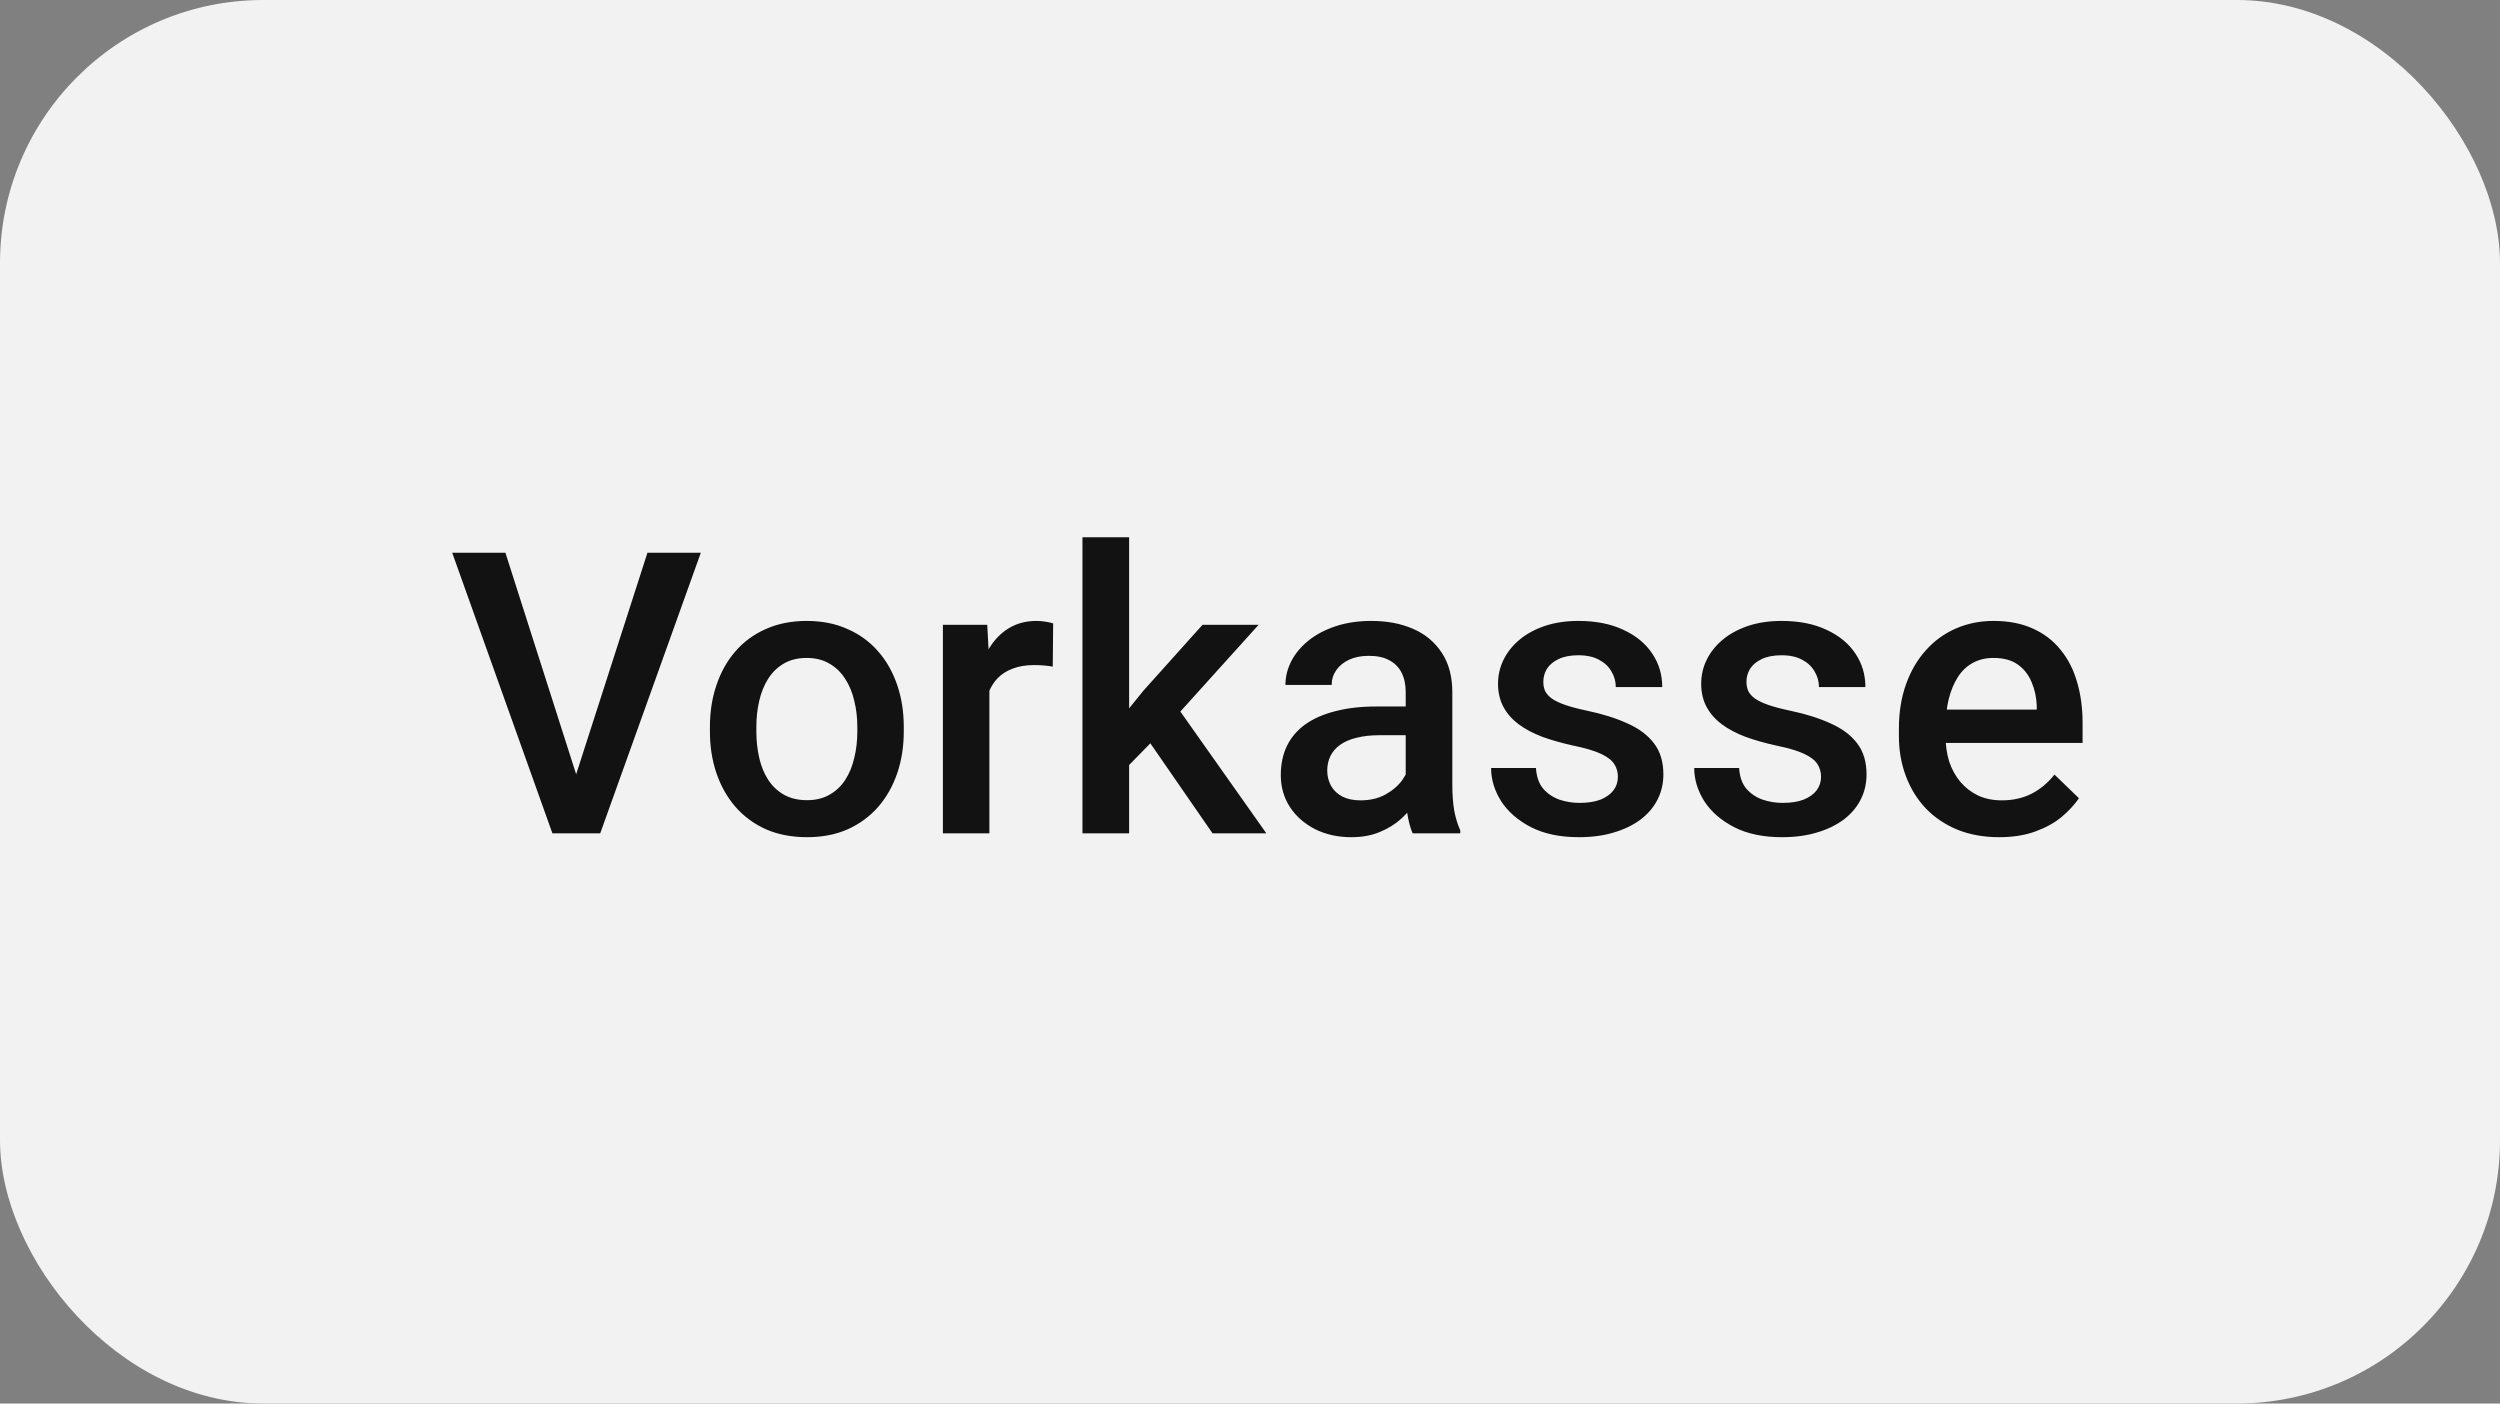 <svg width="57" height="32" viewBox="0 0 57 32" fill="none" xmlns="http://www.w3.org/2000/svg">
<rect x="0" y="0" width="57" height="32" fill="#808080" stroke="none"/>
<rect width="57" height="32" rx="6" fill="#f2f2f2"/>
<path d="M13.079 17.831L14.762 12.602H15.979L13.685 19H12.863L13.079 17.831ZM11.523 12.602L13.193 17.831L13.421 19H12.595L10.31 12.602H11.523ZM16.186 16.675V16.574C16.186 16.231 16.235 15.914 16.335 15.621C16.435 15.325 16.578 15.068 16.766 14.852C16.956 14.632 17.188 14.462 17.46 14.342C17.735 14.219 18.046 14.157 18.392 14.157C18.74 14.157 19.051 14.219 19.323 14.342C19.599 14.462 19.831 14.632 20.022 14.852C20.212 15.068 20.357 15.325 20.457 15.621C20.557 15.914 20.606 16.231 20.606 16.574V16.675C20.606 17.018 20.557 17.336 20.457 17.629C20.357 17.922 20.212 18.178 20.022 18.398C19.831 18.615 19.6 18.785 19.328 18.908C19.055 19.028 18.746 19.088 18.4 19.088C18.052 19.088 17.74 19.028 17.464 18.908C17.192 18.785 16.96 18.615 16.77 18.398C16.58 18.178 16.435 17.922 16.335 17.629C16.235 17.336 16.186 17.018 16.186 16.675ZM17.245 16.574V16.675C17.245 16.889 17.267 17.091 17.311 17.282C17.355 17.472 17.423 17.639 17.517 17.783C17.611 17.926 17.731 18.039 17.877 18.121C18.024 18.203 18.198 18.244 18.4 18.244C18.597 18.244 18.767 18.203 18.91 18.121C19.057 18.039 19.177 17.926 19.27 17.783C19.364 17.639 19.433 17.472 19.477 17.282C19.524 17.091 19.547 16.889 19.547 16.675V16.574C19.547 16.363 19.524 16.164 19.477 15.977C19.433 15.786 19.363 15.618 19.266 15.471C19.172 15.325 19.052 15.21 18.906 15.128C18.762 15.043 18.591 15.001 18.392 15.001C18.192 15.001 18.02 15.043 17.873 15.128C17.73 15.21 17.611 15.325 17.517 15.471C17.423 15.618 17.355 15.786 17.311 15.977C17.267 16.164 17.245 16.363 17.245 16.574ZM22.558 15.15V19H21.498V14.245H22.509L22.558 15.15ZM24.012 14.214L24.003 15.199C23.939 15.187 23.869 15.178 23.793 15.172C23.719 15.166 23.646 15.164 23.573 15.164C23.391 15.164 23.231 15.19 23.094 15.243C22.956 15.293 22.84 15.366 22.747 15.462C22.656 15.556 22.585 15.67 22.536 15.805C22.486 15.94 22.456 16.091 22.448 16.258L22.206 16.275C22.206 15.977 22.235 15.7 22.294 15.445C22.352 15.19 22.44 14.966 22.558 14.773C22.678 14.579 22.827 14.428 23.006 14.32C23.188 14.211 23.397 14.157 23.634 14.157C23.699 14.157 23.768 14.163 23.841 14.175C23.917 14.187 23.974 14.2 24.012 14.214ZM25.744 12.25V19H24.68V12.25H25.744ZM28.697 14.245L26.627 16.539L25.493 17.699L25.216 16.803L26.073 15.744L27.418 14.245H28.697ZM27.646 19L26.104 16.768L26.772 16.025L28.873 19H27.646ZM32.05 18.046V15.779C32.05 15.609 32.019 15.462 31.957 15.339C31.896 15.216 31.802 15.121 31.676 15.054C31.553 14.986 31.398 14.953 31.21 14.953C31.038 14.953 30.888 14.982 30.762 15.04C30.636 15.099 30.538 15.178 30.468 15.278C30.398 15.377 30.362 15.49 30.362 15.616H29.308C29.308 15.429 29.353 15.247 29.444 15.071C29.535 14.896 29.666 14.739 29.839 14.601C30.012 14.463 30.219 14.355 30.459 14.276C30.699 14.197 30.969 14.157 31.268 14.157C31.625 14.157 31.941 14.217 32.217 14.337C32.495 14.457 32.713 14.639 32.872 14.882C33.033 15.123 33.113 15.424 33.113 15.788V17.901C33.113 18.118 33.128 18.313 33.157 18.486C33.19 18.656 33.235 18.804 33.294 18.93V19H32.208C32.158 18.886 32.119 18.741 32.089 18.565C32.063 18.386 32.05 18.213 32.05 18.046ZM32.204 16.108L32.212 16.763H31.452C31.256 16.763 31.083 16.782 30.934 16.82C30.784 16.855 30.66 16.908 30.56 16.979C30.46 17.049 30.386 17.134 30.336 17.233C30.286 17.333 30.261 17.446 30.261 17.572C30.261 17.698 30.291 17.814 30.349 17.919C30.408 18.021 30.493 18.102 30.604 18.161C30.718 18.219 30.856 18.248 31.017 18.248C31.234 18.248 31.423 18.205 31.584 18.117C31.748 18.026 31.877 17.916 31.971 17.787C32.065 17.655 32.114 17.531 32.12 17.414L32.463 17.884C32.428 18.004 32.368 18.133 32.283 18.27C32.198 18.408 32.086 18.54 31.949 18.666C31.814 18.789 31.651 18.89 31.461 18.969C31.273 19.048 31.057 19.088 30.811 19.088C30.5 19.088 30.223 19.026 29.98 18.903C29.737 18.777 29.546 18.609 29.409 18.398C29.271 18.184 29.202 17.942 29.202 17.673C29.202 17.421 29.249 17.198 29.343 17.005C29.439 16.809 29.58 16.645 29.765 16.513C29.952 16.381 30.181 16.281 30.45 16.214C30.72 16.144 31.027 16.108 31.373 16.108H32.204ZM36.888 17.712C36.888 17.607 36.862 17.512 36.809 17.427C36.756 17.339 36.655 17.26 36.506 17.189C36.359 17.119 36.143 17.055 35.855 16.996C35.603 16.94 35.372 16.875 35.161 16.798C34.953 16.719 34.774 16.624 34.625 16.513C34.476 16.401 34.36 16.27 34.278 16.117C34.196 15.965 34.155 15.789 34.155 15.59C34.155 15.396 34.197 15.213 34.282 15.04C34.367 14.868 34.489 14.715 34.647 14.584C34.805 14.452 34.997 14.348 35.223 14.271C35.451 14.195 35.706 14.157 35.987 14.157C36.386 14.157 36.727 14.225 37.011 14.359C37.298 14.491 37.518 14.671 37.67 14.9C37.823 15.126 37.899 15.38 37.899 15.665H36.84C36.84 15.539 36.808 15.421 36.743 15.313C36.682 15.202 36.588 15.112 36.462 15.045C36.336 14.975 36.178 14.94 35.987 14.94C35.806 14.94 35.655 14.969 35.535 15.027C35.417 15.083 35.33 15.156 35.271 15.247C35.215 15.338 35.188 15.438 35.188 15.546C35.188 15.625 35.202 15.697 35.231 15.761C35.264 15.823 35.316 15.88 35.39 15.933C35.463 15.982 35.562 16.029 35.688 16.073C35.817 16.117 35.978 16.16 36.172 16.201C36.535 16.277 36.847 16.375 37.108 16.495C37.372 16.612 37.574 16.765 37.714 16.952C37.855 17.137 37.925 17.371 37.925 17.655C37.925 17.866 37.88 18.06 37.789 18.235C37.701 18.408 37.572 18.559 37.402 18.688C37.232 18.814 37.029 18.912 36.791 18.982C36.557 19.053 36.294 19.088 36.001 19.088C35.57 19.088 35.205 19.012 34.906 18.859C34.607 18.704 34.38 18.506 34.225 18.266C34.073 18.023 33.997 17.771 33.997 17.51H35.02C35.032 17.706 35.086 17.863 35.183 17.98C35.283 18.095 35.406 18.178 35.552 18.231C35.702 18.281 35.855 18.306 36.014 18.306C36.204 18.306 36.364 18.281 36.493 18.231C36.622 18.178 36.72 18.108 36.787 18.02C36.855 17.929 36.888 17.827 36.888 17.712ZM41.52 17.712C41.52 17.607 41.494 17.512 41.441 17.427C41.388 17.339 41.287 17.26 41.138 17.189C40.991 17.119 40.774 17.055 40.487 16.996C40.235 16.94 40.004 16.875 39.793 16.798C39.585 16.719 39.406 16.624 39.257 16.513C39.107 16.401 38.992 16.27 38.91 16.117C38.828 15.965 38.787 15.789 38.787 15.59C38.787 15.396 38.829 15.213 38.914 15.04C38.999 14.868 39.121 14.715 39.279 14.584C39.437 14.452 39.629 14.348 39.855 14.271C40.083 14.195 40.338 14.157 40.619 14.157C41.018 14.157 41.359 14.225 41.643 14.359C41.93 14.491 42.15 14.671 42.302 14.9C42.455 15.126 42.531 15.38 42.531 15.665H41.472C41.472 15.539 41.44 15.421 41.375 15.313C41.313 15.202 41.22 15.112 41.094 15.045C40.968 14.975 40.81 14.94 40.619 14.94C40.438 14.94 40.287 14.969 40.166 15.027C40.049 15.083 39.961 15.156 39.903 15.247C39.847 15.338 39.819 15.438 39.819 15.546C39.819 15.625 39.834 15.697 39.863 15.761C39.895 15.823 39.948 15.88 40.022 15.933C40.095 15.982 40.194 16.029 40.32 16.073C40.449 16.117 40.61 16.16 40.804 16.201C41.167 16.277 41.479 16.375 41.74 16.495C42.003 16.612 42.206 16.765 42.346 16.952C42.487 17.137 42.557 17.371 42.557 17.655C42.557 17.866 42.512 18.06 42.421 18.235C42.333 18.408 42.204 18.559 42.034 18.688C41.864 18.814 41.661 18.912 41.423 18.982C41.189 19.053 40.925 19.088 40.632 19.088C40.202 19.088 39.837 19.012 39.538 18.859C39.239 18.704 39.012 18.506 38.857 18.266C38.705 18.023 38.628 17.771 38.628 17.51H39.652C39.664 17.706 39.718 17.863 39.815 17.98C39.915 18.095 40.038 18.178 40.184 18.231C40.334 18.281 40.487 18.306 40.645 18.306C40.836 18.306 40.996 18.281 41.124 18.231C41.253 18.178 41.352 18.108 41.419 18.02C41.486 17.929 41.52 17.827 41.52 17.712ZM45.581 19.088C45.229 19.088 44.911 19.031 44.627 18.916C44.346 18.799 44.105 18.637 43.906 18.429C43.71 18.221 43.559 17.976 43.454 17.695C43.348 17.414 43.295 17.11 43.295 16.785V16.609C43.295 16.237 43.35 15.9 43.458 15.599C43.566 15.297 43.717 15.039 43.911 14.825C44.104 14.608 44.333 14.443 44.596 14.329C44.86 14.214 45.145 14.157 45.453 14.157C45.793 14.157 46.09 14.214 46.345 14.329C46.6 14.443 46.811 14.604 46.978 14.812C47.148 15.017 47.274 15.262 47.356 15.546C47.441 15.83 47.483 16.144 47.483 16.486V16.939H43.81V16.179H46.438V16.095C46.432 15.905 46.394 15.726 46.323 15.559C46.256 15.392 46.152 15.257 46.011 15.155C45.871 15.052 45.683 15.001 45.449 15.001C45.273 15.001 45.116 15.039 44.978 15.115C44.844 15.188 44.731 15.295 44.64 15.436C44.549 15.577 44.479 15.747 44.429 15.946C44.382 16.142 44.359 16.363 44.359 16.609V16.785C44.359 16.993 44.387 17.186 44.442 17.365C44.501 17.541 44.586 17.695 44.697 17.827C44.809 17.959 44.943 18.062 45.102 18.139C45.26 18.212 45.44 18.248 45.642 18.248C45.897 18.248 46.124 18.197 46.323 18.095C46.523 17.992 46.695 17.847 46.842 17.66L47.4 18.2C47.297 18.35 47.164 18.493 47 18.631C46.836 18.766 46.635 18.875 46.398 18.96C46.164 19.045 45.891 19.088 45.581 19.088Z" fill="#121212"/>
</svg>
